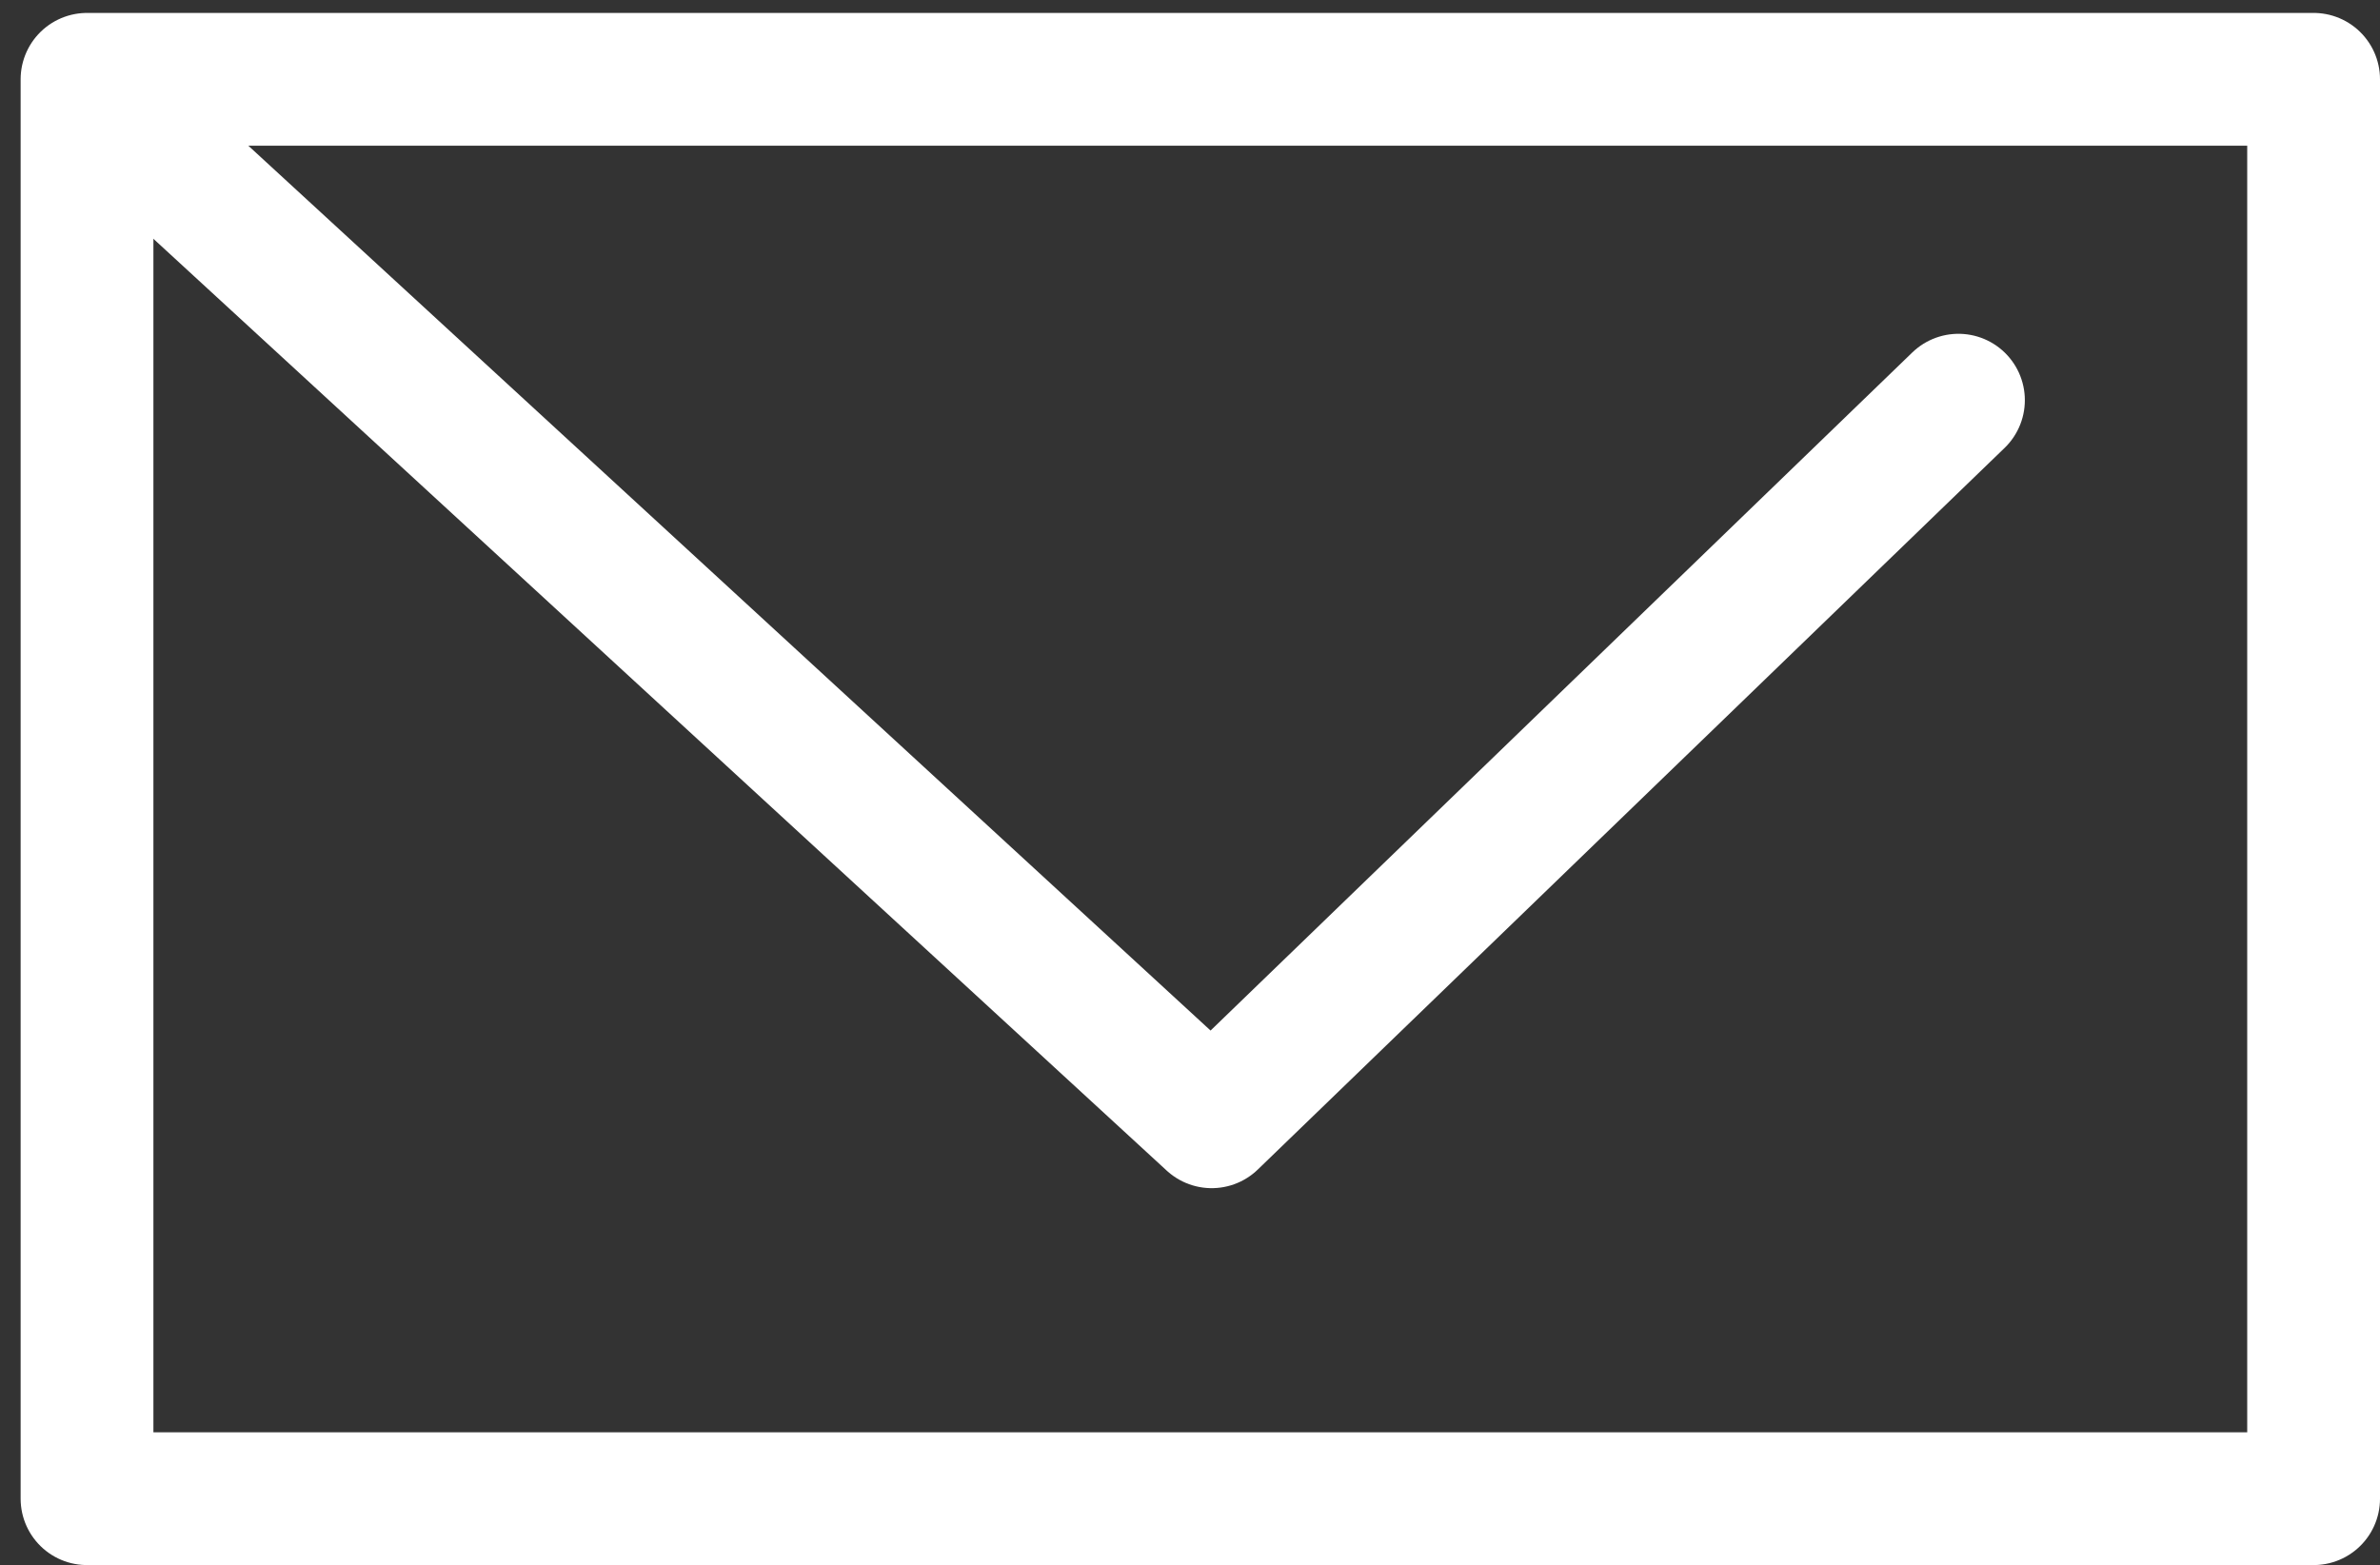 <svg xmlns="http://www.w3.org/2000/svg" width="26.886" height="17.681" viewBox="0 0 26.886 17.681">
  <rect x="0" y="0" width="26.886" height="17.681" fill="#333333" stroke="none"/>
  <g id="グループ_25236" data-name="グループ 25236" transform="translate(0.233 0.146)">
    <g id="グループ_25235" data-name="グループ 25235">
      <g id="長方形_19771" data-name="長方形 19771" fill="none" stroke="#fff" stroke-linecap="round" stroke-linejoin="round" stroke-width="1.5">
        <rect width="26.653" height="17.535" stroke="none"/>
        <rect x="0.75" y="0.75" width="25.153" height="16.035" fill="none"/>
      </g>
      <path id="パス_66735" data-name="パス 66735" d="M1200.162,511.641l12.628,11.613,8.436-8.152" transform="translate(-1199.335 -510.727)" fill="none" stroke="#fff" stroke-linecap="round" stroke-linejoin="round" stroke-width="1.5"/>
    </g>
  </g>
</svg>
